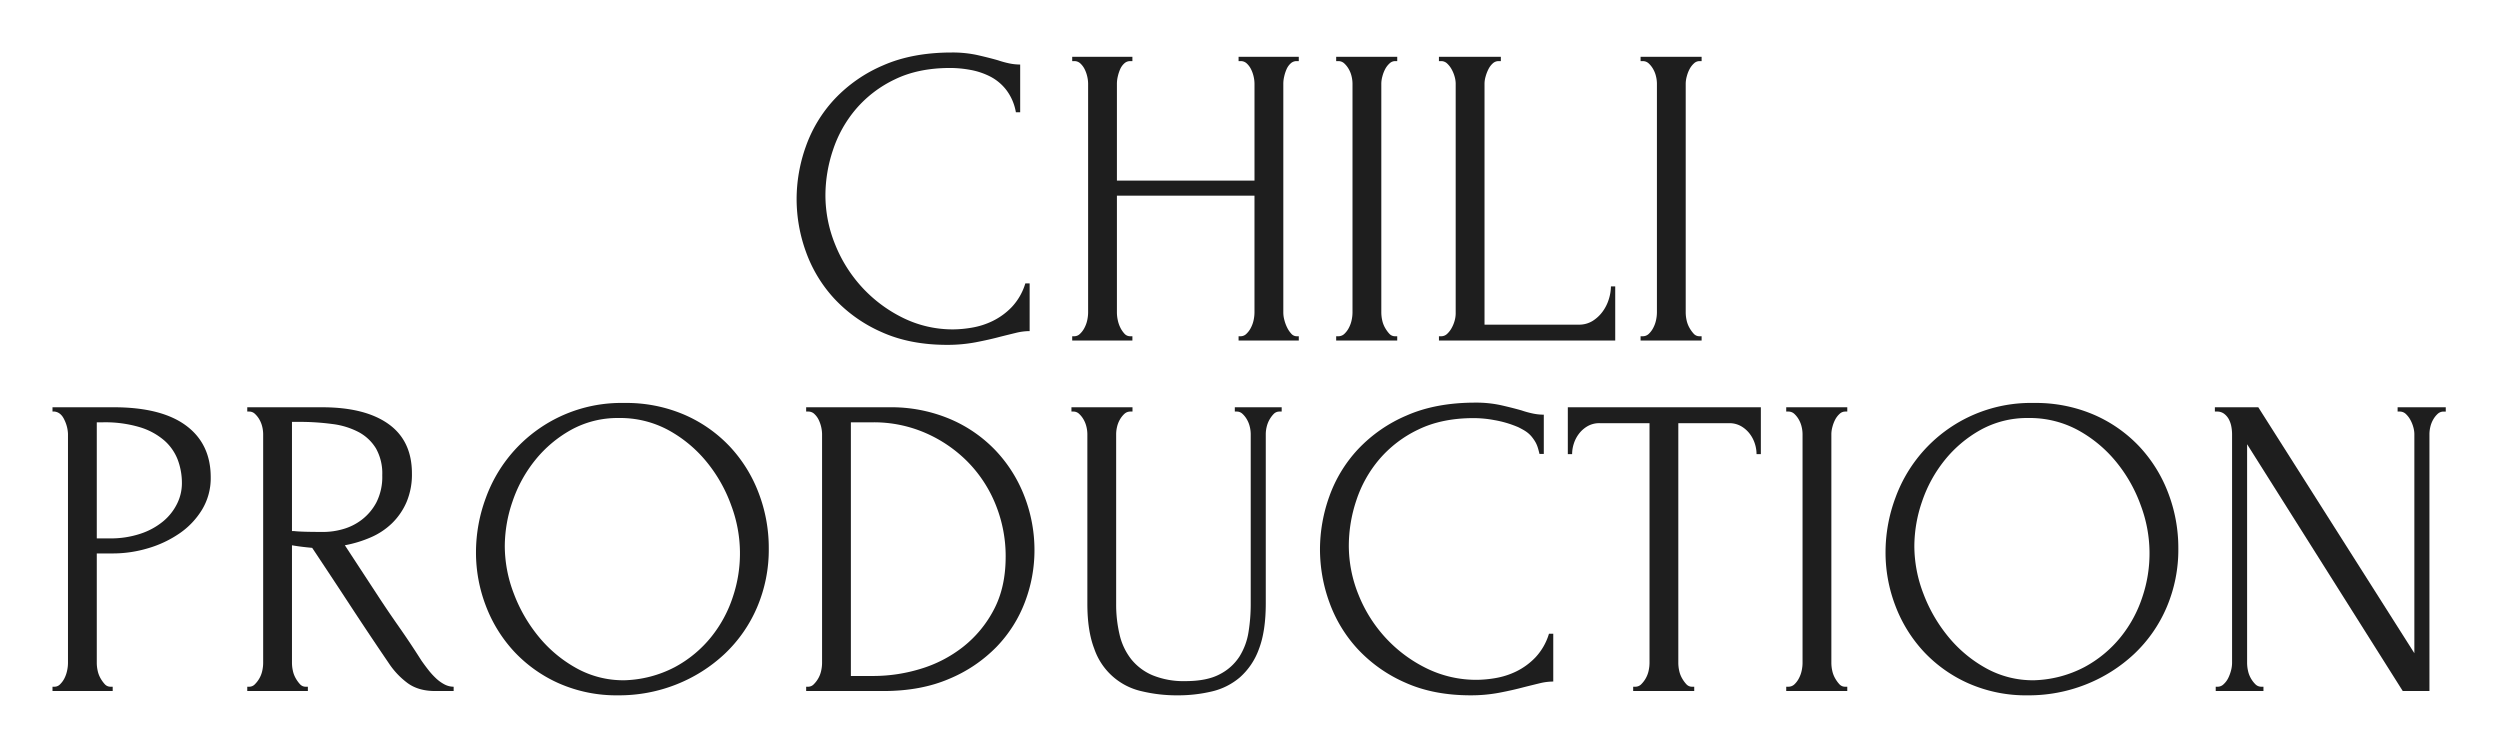 <svg xmlns="http://www.w3.org/2000/svg" xmlns:xlink="http://www.w3.org/1999/xlink" width="1000" height="300" viewBox="0 0 1000 300"><defs><clipPath id="clip-path"><rect id="Rectangle_1550" data-name="Rectangle 1550" width="957.298" height="257.13" fill="none"></rect></clipPath><clipPath id="clip-Chili_production_logo"><rect width="1000" height="300"></rect></clipPath></defs><g id="Chili_production_logo" clip-path="url(#clip-Chili_production_logo)"><g id="Group_8037" data-name="Group 8037" transform="translate(21 21)"><g id="Group_8036" data-name="Group 8036" clip-path="url(#clip-path)"><path id="Path_13798" data-name="Path 13798" d="M178.848,6.191q-12.731,0-22.1,4.559a47.03,47.03,0,0,0-15.563,11.865,48.931,48.931,0,0,0-9.2,16.422A57.359,57.359,0,0,0,128.974,57.1a52.2,52.2,0,0,0,3.956,19.863,55.92,55.92,0,0,0,10.92,17.2A55.263,55.263,0,0,0,160.1,106.194a45.011,45.011,0,0,0,20.122,4.559,45.982,45.982,0,0,0,7.309-.689,30.566,30.566,0,0,0,8.34-2.666,26.961,26.961,0,0,0,7.653-5.588,23.8,23.8,0,0,0,5.416-9.458h1.721V111.44a23.127,23.127,0,0,0-5.418.689q-2.836.688-6.275,1.546c-2.988.806-6.277,1.548-9.891,2.238a60.906,60.906,0,0,1-11.437,1.031q-14.958,0-26.31-5.16a57.2,57.2,0,0,1-18.888-13.416,54.857,54.857,0,0,1-11.265-18.657,62.018,62.018,0,0,1-3.728-21.067,62.764,62.764,0,0,1,3.728-21.153,54.325,54.325,0,0,1,11.437-18.832,57.681,57.681,0,0,1,19.4-13.5Q163.712,0,179.534,0a46.547,46.547,0,0,1,10.233,1.031q4.554,1.034,8.168,2.065a39.3,39.3,0,0,0,4.729,1.29,21.486,21.486,0,0,0,4.214.428v19.09h-1.721a20.449,20.449,0,0,0-3.786-8.857,19.276,19.276,0,0,0-6.445-5.416,28.623,28.623,0,0,0-7.912-2.666,45.14,45.14,0,0,0-8.168-.775" transform="translate(180.196)" fill="#1e1e1e"></path><path id="Path_13799" data-name="Path 13799" d="M227.5,112.461h.862a3.248,3.248,0,0,0,2.235-.945,8.766,8.766,0,0,0,1.8-2.408,11.7,11.7,0,0,0,1.118-3.094,14.79,14.79,0,0,0,.345-3.011V56.227H178.833V103a14.614,14.614,0,0,0,.345,3.011,12.31,12.31,0,0,0,1.031,3.008,10.364,10.364,0,0,0,1.635,2.408,3.018,3.018,0,0,0,2.321,1.031h.862v1.721H160.949v-1.721h.859a3.239,3.239,0,0,0,2.235-.945,8.772,8.772,0,0,0,1.807-2.408,11.7,11.7,0,0,0,1.118-3.094,14.793,14.793,0,0,0,.345-3.011V11.34a12.909,12.909,0,0,0-.345-2.75,12.857,12.857,0,0,0-1.031-2.927,8.024,8.024,0,0,0-1.718-2.319,3.456,3.456,0,0,0-2.41-.945h-.859V.679h24.078V2.4h-.862a3.45,3.45,0,0,0-2.408.945,6.88,6.88,0,0,0-1.635,2.319,15.879,15.879,0,0,0-.945,2.927,12.746,12.746,0,0,0-.345,2.75V50.208h55.033V11.34a12.907,12.907,0,0,0-.345-2.75,12.858,12.858,0,0,0-1.031-2.927,7.978,7.978,0,0,0-1.718-2.319,3.455,3.455,0,0,0-2.408-.945H227.5V.679H251.58V2.4h-.862a3.44,3.44,0,0,0-2.4.945,6.81,6.81,0,0,0-1.635,2.319,15.69,15.69,0,0,0-.945,2.927,12.746,12.746,0,0,0-.345,2.75V103a11.805,11.805,0,0,0,.431,3.011,15.143,15.143,0,0,0,1.118,3.008,10.278,10.278,0,0,0,1.632,2.408,2.843,2.843,0,0,0,2.149,1.031h.862v1.721H227.5Z" transform="translate(246.932 1.042)" fill="#1e1e1e"></path><path id="Path_13800" data-name="Path 13800" d="M202.615.679h24.42V2.4h-.859a3.257,3.257,0,0,0-2.235.945,8.311,8.311,0,0,0-1.721,2.238A13.382,13.382,0,0,0,221.1,8.5a11.434,11.434,0,0,0-.431,2.836V103a14.578,14.578,0,0,0,.345,3.011,10.457,10.457,0,0,0,1.12,3.011,12.856,12.856,0,0,0,1.718,2.408,3.025,3.025,0,0,0,2.321,1.029h.859v1.723h-24.42v-1.723h.862a3.442,3.442,0,0,0,2.4-.943,8.811,8.811,0,0,0,1.807-2.408,11.755,11.755,0,0,0,1.118-3.1,14.751,14.751,0,0,0,.345-3.011V11.34a12.946,12.946,0,0,0-.345-2.75,10.66,10.66,0,0,0-1.118-2.924,9.392,9.392,0,0,0-1.807-2.321,3.455,3.455,0,0,0-2.4-.945h-.862Z" transform="translate(310.857 1.042)" fill="#1e1e1e"></path><path id="Path_13801" data-name="Path 13801" d="M218.834,112.461h.859a3.439,3.439,0,0,0,2.408-.945,9.143,9.143,0,0,0,1.8-2.321,13.068,13.068,0,0,0,1.206-2.924,11.018,11.018,0,0,0,.428-2.922V11.34a10.513,10.513,0,0,0-.428-2.75A13.186,13.186,0,0,0,223.9,5.664a9.31,9.31,0,0,0-1.8-2.319,3.45,3.45,0,0,0-2.408-.945h-.859V.679H243.6V2.4h-.862a3.44,3.44,0,0,0-2.4.945,7.9,7.9,0,0,0-1.721,2.319,16.08,16.08,0,0,0-1.12,2.927,10.406,10.406,0,0,0-.428,2.75v96.478h37.664a10.257,10.257,0,0,0,5.674-1.548,14.485,14.485,0,0,0,4.042-3.87,16.714,16.714,0,0,0,2.408-4.987,17.612,17.612,0,0,0,.773-4.9h1.721v21.668h-70.51Z" transform="translate(335.74 1.042)" fill="#1e1e1e"></path><path id="Path_13802" data-name="Path 13802" d="M250.66.679h24.42V2.4h-.859a3.261,3.261,0,0,0-2.235.945,8.362,8.362,0,0,0-1.721,2.238A13.385,13.385,0,0,0,269.147,8.5a11.439,11.439,0,0,0-.431,2.836V103a14.573,14.573,0,0,0,.345,3.011,10.529,10.529,0,0,0,1.12,3.011,12.858,12.858,0,0,0,1.718,2.408,3.025,3.025,0,0,0,2.321,1.029h.859v1.723H250.66v-1.723h.862a3.452,3.452,0,0,0,2.408-.943,8.857,8.857,0,0,0,1.8-2.408,11.753,11.753,0,0,0,1.118-3.1A14.751,14.751,0,0,0,257.2,103V11.34a12.946,12.946,0,0,0-.345-2.75,10.658,10.658,0,0,0-1.118-2.924,9.446,9.446,0,0,0-1.8-2.321,3.466,3.466,0,0,0-2.408-.945h-.862Z" transform="translate(384.569 1.042)" fill="#1e1e1e"></path><path id="Path_13803" data-name="Path 13803" d="M17.714,62.016v46.432H22.9a37.456,37.456,0,0,0,12.359-1.893,27.931,27.931,0,0,0,9.073-4.987,21.443,21.443,0,0,0,5.532-7.05,18.464,18.464,0,0,0,1.9-8.082,26.575,26.575,0,0,0-1.64-9.374,19.652,19.652,0,0,0-5.36-7.74A26.859,26.859,0,0,0,35,63.993a48.35,48.35,0,0,0-14.863-1.977ZM0,55.995H24.42q19.09,0,28.979,7.311t9.889,20.722a24.337,24.337,0,0,1-3.454,12.9,31.144,31.144,0,0,1-9.062,9.541,43.927,43.927,0,0,1-12.6,5.935,48.9,48.9,0,0,1-13.9,2.063H17.714v43.852a14.562,14.562,0,0,0,.342,3.011,10.6,10.6,0,0,0,1.118,3.011,12.981,12.981,0,0,0,1.721,2.408,3.025,3.025,0,0,0,2.321,1.029h.862V169.5H0v-1.723H.859a3.123,3.123,0,0,0,2.235-1.029,9.174,9.174,0,0,0,1.721-2.408,12.475,12.475,0,0,0,1.031-3.011,14.752,14.752,0,0,0,.345-3.011V66.656a13.872,13.872,0,0,0-1.376-5.5q-1.376-3.1-3.956-3.439H0Z" transform="translate(0 85.909)" fill="#1e1e1e"></path><path id="Path_13804" data-name="Path 13804" d="M48.625,61.842v43.682h.859q1.376.171,4.387.258t7.481.084a28.658,28.658,0,0,0,7.653-1.118,22.265,22.265,0,0,0,7.567-3.784A21.21,21.21,0,0,0,82.419,94,22.607,22.607,0,0,0,84.74,83.168,20.419,20.419,0,0,0,82.247,72.5a18,18,0,0,0-6.88-6.536A30.647,30.647,0,0,0,64.791,62.7,98.785,98.785,0,0,0,51.2,61.842Zm5.5,105.936h.859V169.5H30.741v-1.721H31.6a3.116,3.116,0,0,0,2.235-1.031,10.921,10.921,0,0,0,1.807-2.408,10.558,10.558,0,0,0,1.118-3.008,14.776,14.776,0,0,0,.342-3.011V66.657a12.89,12.89,0,0,0-.342-2.75,10.756,10.756,0,0,0-1.118-2.927,9.377,9.377,0,0,0-1.807-2.319,3.25,3.25,0,0,0-2.235-.945h-.859V56H60.665Q77.859,56,87.234,62.7t9.372,19.775a28.292,28.292,0,0,1-2.149,11.437,26.529,26.529,0,0,1-5.76,8.426,28.323,28.323,0,0,1-8.512,5.677,47.625,47.625,0,0,1-10.406,3.18L82.16,130.117q4.47,6.88,9.116,13.5t9.113,13.672q1.2,1.722,2.666,3.611a29.233,29.233,0,0,0,3.1,3.439,15.306,15.306,0,0,0,3.439,2.494,7.842,7.842,0,0,0,3.7.945V169.5h-7.395q-6.88,0-11.265-3.353a31.516,31.516,0,0,1-7.309-7.826q-7.74-11.351-15.393-23.044T56.709,112.23q-1.9-.167-4.042-.428t-4.042-.6V158.32a14.615,14.615,0,0,0,.345,3.011,10.482,10.482,0,0,0,1.118,3.008,12.7,12.7,0,0,0,1.721,2.408,3.015,3.015,0,0,0,2.321,1.031" transform="translate(47.164 85.91)" fill="#1e1e1e"></path><path id="Path_13805" data-name="Path 13805" d="M126.087,166.243A46.19,46.19,0,0,0,146.333,161a47.44,47.44,0,0,0,14.559-12.04,50.411,50.411,0,0,0,8.7-16.08,54.51,54.51,0,0,0-.606-36.457,58.821,58.821,0,0,0-9.818-17.456A51.856,51.856,0,0,0,143.92,66.237a40.462,40.462,0,0,0-19.9-4.9A38.489,38.489,0,0,0,104.9,66.065,48.954,48.954,0,0,0,90.512,78.191,53.741,53.741,0,0,0,81.464,94.7a55.329,55.329,0,0,0-3.1,17.884,53.293,53.293,0,0,0,3.619,19,60.989,60.989,0,0,0,9.992,17.283,52.019,52.019,0,0,0,15.076,12.555,38.624,38.624,0,0,0,19.037,4.818m.086-110.926a58.761,58.761,0,0,1,24.078,4.731,55.1,55.1,0,0,1,18.143,12.724,56.374,56.374,0,0,1,11.523,18.573,61.454,61.454,0,0,1,4.04,22.1,58.729,58.729,0,0,1-4.729,23.733,55.67,55.67,0,0,1-12.985,18.573,60.884,60.884,0,0,1-19.174,12.124,61.977,61.977,0,0,1-23.3,4.387,56.926,56.926,0,0,1-23.819-4.815,55.077,55.077,0,0,1-17.884-12.727A56.164,56.164,0,0,1,70.8,136.491a59.533,59.533,0,0,1-3.956-21.5A62.557,62.557,0,0,1,70.8,93.237a57.576,57.576,0,0,1,55.375-37.92" transform="translate(102.551 84.869)" fill="#1e1e1e"></path><path id="Path_13806" data-name="Path 13806" d="M198.757,115.844a54.963,54.963,0,0,0-3.969-20.809,52.107,52.107,0,0,0-11.123-17.114,53.892,53.892,0,0,0-16.9-11.607,51.768,51.768,0,0,0-21.125-4.3h-8.8V163.48h9.138a64.451,64.451,0,0,0,18.715-2.838,51.418,51.418,0,0,0,16.982-8.768,45.971,45.971,0,0,0,12.334-14.878q4.74-8.941,4.744-21.151m-79.8,51.934h.859a3.116,3.116,0,0,0,2.235-1.031,10.921,10.921,0,0,0,1.807-2.408,10.557,10.557,0,0,0,1.118-3.008,14.79,14.79,0,0,0,.345-3.011V66.657a13.745,13.745,0,0,0-1.376-5.677,7.94,7.94,0,0,0-1.721-2.319,3.45,3.45,0,0,0-2.408-.945h-.859V56H152.15a60.472,60.472,0,0,1,24.422,4.729,54.706,54.706,0,0,1,18.315,12.727,55.773,55.773,0,0,1,11.434,18.315,59.523,59.523,0,0,1,3.956,21.5,57.959,57.959,0,0,1-3.784,20.55,52.479,52.479,0,0,1-11.351,17.973A57.093,57.093,0,0,1,176.225,164.6q-11.351,4.9-26.31,4.9H118.959Z" transform="translate(182.51 85.91)" fill="#1e1e1e"></path><path id="Path_13807" data-name="Path 13807" d="M160.829,55.995h24.42v1.721h-.859a3.457,3.457,0,0,0-2.408.945,9.453,9.453,0,0,0-1.807,2.321,10.658,10.658,0,0,0-1.118,2.924,12.766,12.766,0,0,0-.342,2.75v67.932a52.337,52.337,0,0,0,1.376,12.38,25.072,25.072,0,0,0,4.64,9.8,21.842,21.842,0,0,0,8.6,6.45,32.735,32.735,0,0,0,13.069,2.321q8.6,0,13.758-2.752a20.4,20.4,0,0,0,7.912-7.136,26.061,26.061,0,0,0,3.611-9.891,70.4,70.4,0,0,0,.859-10.834V66.656a12.948,12.948,0,0,0-.345-2.75,10.66,10.66,0,0,0-1.118-2.924,9.385,9.385,0,0,0-1.8-2.321,3.267,3.267,0,0,0-2.238-.945h-.859V55.995h18.746v1.721h-.862a3.154,3.154,0,0,0-2.319.945,11.065,11.065,0,0,0-2.838,5.246,12.626,12.626,0,0,0-.345,2.75v67.76q0,11.18-2.752,18.315A27.478,27.478,0,0,1,228.242,164a26.523,26.523,0,0,1-11.265,5.674,58.287,58.287,0,0,1-13.67,1.548,59.914,59.914,0,0,1-14.359-1.632,26.02,26.02,0,0,1-19-17.025q-2.752-7.135-2.752-17.973V66.656a12.944,12.944,0,0,0-.345-2.75,10.739,10.739,0,0,0-1.118-2.924,9.391,9.391,0,0,0-1.807-2.321,3.26,3.26,0,0,0-2.233-.945h-.862Z" transform="translate(246.748 85.909)" fill="#1e1e1e"></path><path id="Path_13808" data-name="Path 13808" d="M288.878,167.778h.862V169.5H265.318v-1.721h.859a3.292,3.292,0,0,0,2.408-1.031,10.924,10.924,0,0,0,1.807-2.408,10.633,10.633,0,0,0,1.118-3.008,14.79,14.79,0,0,0,.345-3.011V62.357H251.9a9.421,9.421,0,0,0-4.812,1.2,11.67,11.67,0,0,0-3.441,3.013,12.982,12.982,0,0,0-2.063,3.953,13.785,13.785,0,0,0-.687,4.214h-1.721V56h77.215V74.742h-1.721a13.785,13.785,0,0,0-.687-4.214,13.093,13.093,0,0,0-2.063-3.953,11.659,11.659,0,0,0-3.439-3.013,9.43,9.43,0,0,0-4.815-1.2H283.376V158.32a14.431,14.431,0,0,0,.342,3.011,10.335,10.335,0,0,0,1.118,3.008,12.813,12.813,0,0,0,1.721,2.408,3.015,3.015,0,0,0,2.321,1.031" transform="translate(366.951 85.91)" fill="#1e1e1e"></path><path id="Path_13809" data-name="Path 13809" d="M273.65,55.995h24.42v1.721h-.862a3.255,3.255,0,0,0-2.233.945,8.311,8.311,0,0,0-1.721,2.238,13.515,13.515,0,0,0-1.12,2.922,11.417,11.417,0,0,0-.428,2.836v91.663a14.4,14.4,0,0,0,.345,3.011,10.526,10.526,0,0,0,1.118,3.011,12.974,12.974,0,0,0,1.718,2.408,3.028,3.028,0,0,0,2.321,1.029h.862V169.5H273.65v-1.723h.859a3.454,3.454,0,0,0,2.41-.943,8.909,8.909,0,0,0,1.8-2.408,11.842,11.842,0,0,0,1.118-3.1,14.737,14.737,0,0,0,.342-3.011V66.656a12.928,12.928,0,0,0-.342-2.75,10.739,10.739,0,0,0-1.118-2.924,9.507,9.507,0,0,0-1.8-2.321,3.468,3.468,0,0,0-2.41-.945h-.859Z" transform="translate(419.84 85.909)" fill="#1e1e1e"></path><path id="Path_13810" data-name="Path 13810" d="M348.57,166.243A46.169,46.169,0,0,0,368.813,161a47.421,47.421,0,0,0,14.562-12.04,50.362,50.362,0,0,0,8.7-16.08,54.509,54.509,0,0,0-.606-36.457,58.819,58.819,0,0,0-9.818-17.456A51.822,51.822,0,0,0,366.4,66.237a40.472,40.472,0,0,0-19.9-4.9,38.469,38.469,0,0,0-19.121,4.729,48.963,48.963,0,0,0-14.387,12.126A53.8,53.8,0,0,0,303.947,94.7a55.324,55.324,0,0,0-3.1,17.884,53.287,53.287,0,0,0,3.616,19,60.934,60.934,0,0,0,9.995,17.283,51.967,51.967,0,0,0,15.071,12.555,38.634,38.634,0,0,0,19.04,4.818m.086-110.926a58.761,58.761,0,0,1,24.078,4.731,55.1,55.1,0,0,1,18.143,12.724A56.333,56.333,0,0,1,402.4,91.346a61.457,61.457,0,0,1,4.042,22.1,58.688,58.688,0,0,1-4.731,23.733,55.663,55.663,0,0,1-12.983,18.573,60.924,60.924,0,0,1-19.177,12.124,61.977,61.977,0,0,1-23.3,4.387,56.889,56.889,0,0,1-23.817-4.815,55.06,55.06,0,0,1-17.887-12.727,56.165,56.165,0,0,1-11.265-18.229,59.478,59.478,0,0,1-3.956-21.5,62.5,62.5,0,0,1,3.956-21.756,57.576,57.576,0,0,1,55.375-37.92" transform="translate(443.89 84.869)" fill="#1e1e1e"></path><path id="Path_13811" data-name="Path 13811" d="M359.878,167.778h.862V169.5h-19.09v-1.721h.859a3.4,3.4,0,0,0,2.321-1.031,8.3,8.3,0,0,0,1.807-2.408,15.8,15.8,0,0,0,1.118-3.008,12.031,12.031,0,0,0,.431-3.011V66.657a16.882,16.882,0,0,0-.258-2.75,10.471,10.471,0,0,0-.945-2.927,6.827,6.827,0,0,0-1.893-2.319,4.59,4.59,0,0,0-2.924-.945h-.857V56h17.367L421.1,154.367V66.657a10.511,10.511,0,0,0-.428-2.75,13.176,13.176,0,0,0-1.2-2.927,9.368,9.368,0,0,0-1.8-2.319,3.455,3.455,0,0,0-2.408-.945h-.862V56h19.263v1.721h-.862a3.45,3.45,0,0,0-2.407.945,9.432,9.432,0,0,0-1.8,2.319,10.68,10.68,0,0,0-1.12,2.927,12.731,12.731,0,0,0-.342,2.75V169.5H416.459L354.2,70.786V158.32a14.616,14.616,0,0,0,.345,3.011,10.411,10.411,0,0,0,1.118,3.008,10.913,10.913,0,0,0,1.8,2.408,3.292,3.292,0,0,0,2.408,1.031" transform="translate(523.642 85.91)" fill="#1e1e1e"></path><path id="Path_13812" data-name="Path 13812" d="M269.7,62.236a42.68,42.68,0,0,1,9.739,2.879c2.466,1.265,3.877,2.048,5.388,3.88,1.832,2.354,2.26,3.556,3.036,6.789h1.723v-15.7a21.331,21.331,0,0,1-4.22-.431,38.819,38.819,0,0,1-4.734-1.292q-3.615-1.03-8.178-2.065a46.505,46.505,0,0,0-10.243-1.031q-15.844,0-27.547,5.165a57.678,57.678,0,0,0-19.425,13.515A54.381,54.381,0,0,0,203.789,92.8a62.833,62.833,0,0,0-3.73,21.176,62.087,62.087,0,0,0,3.73,21.09,54.923,54.923,0,0,0,11.277,18.68,57.331,57.331,0,0,0,18.908,13.429q11.362,5.166,26.341,5.165a61.277,61.277,0,0,0,11.45-1.031q5.424-1.034,9.9-2.24,3.44-.859,6.282-1.548a23.2,23.2,0,0,1,5.423-.689V147.715h-1.721a23.8,23.8,0,0,1-5.423,9.47,27.022,27.022,0,0,1-7.661,5.6,30.726,30.726,0,0,1-8.35,2.669,46.369,46.369,0,0,1-7.319.689,45.075,45.075,0,0,1-20.142-4.564,55.271,55.271,0,0,1-16.27-12.05,56,56,0,0,1-10.933-17.218,52.27,52.27,0,0,1-3.958-19.886,57.382,57.382,0,0,1,3.011-18.077A48.941,48.941,0,0,1,223.817,77.9,47.049,47.049,0,0,1,239.4,66.024q9.382-4.562,22.124-4.564a45.227,45.227,0,0,1,8.178.775" transform="translate(306.935 84.787)" fill="#1e1e1e"></path></g></g></g></svg>